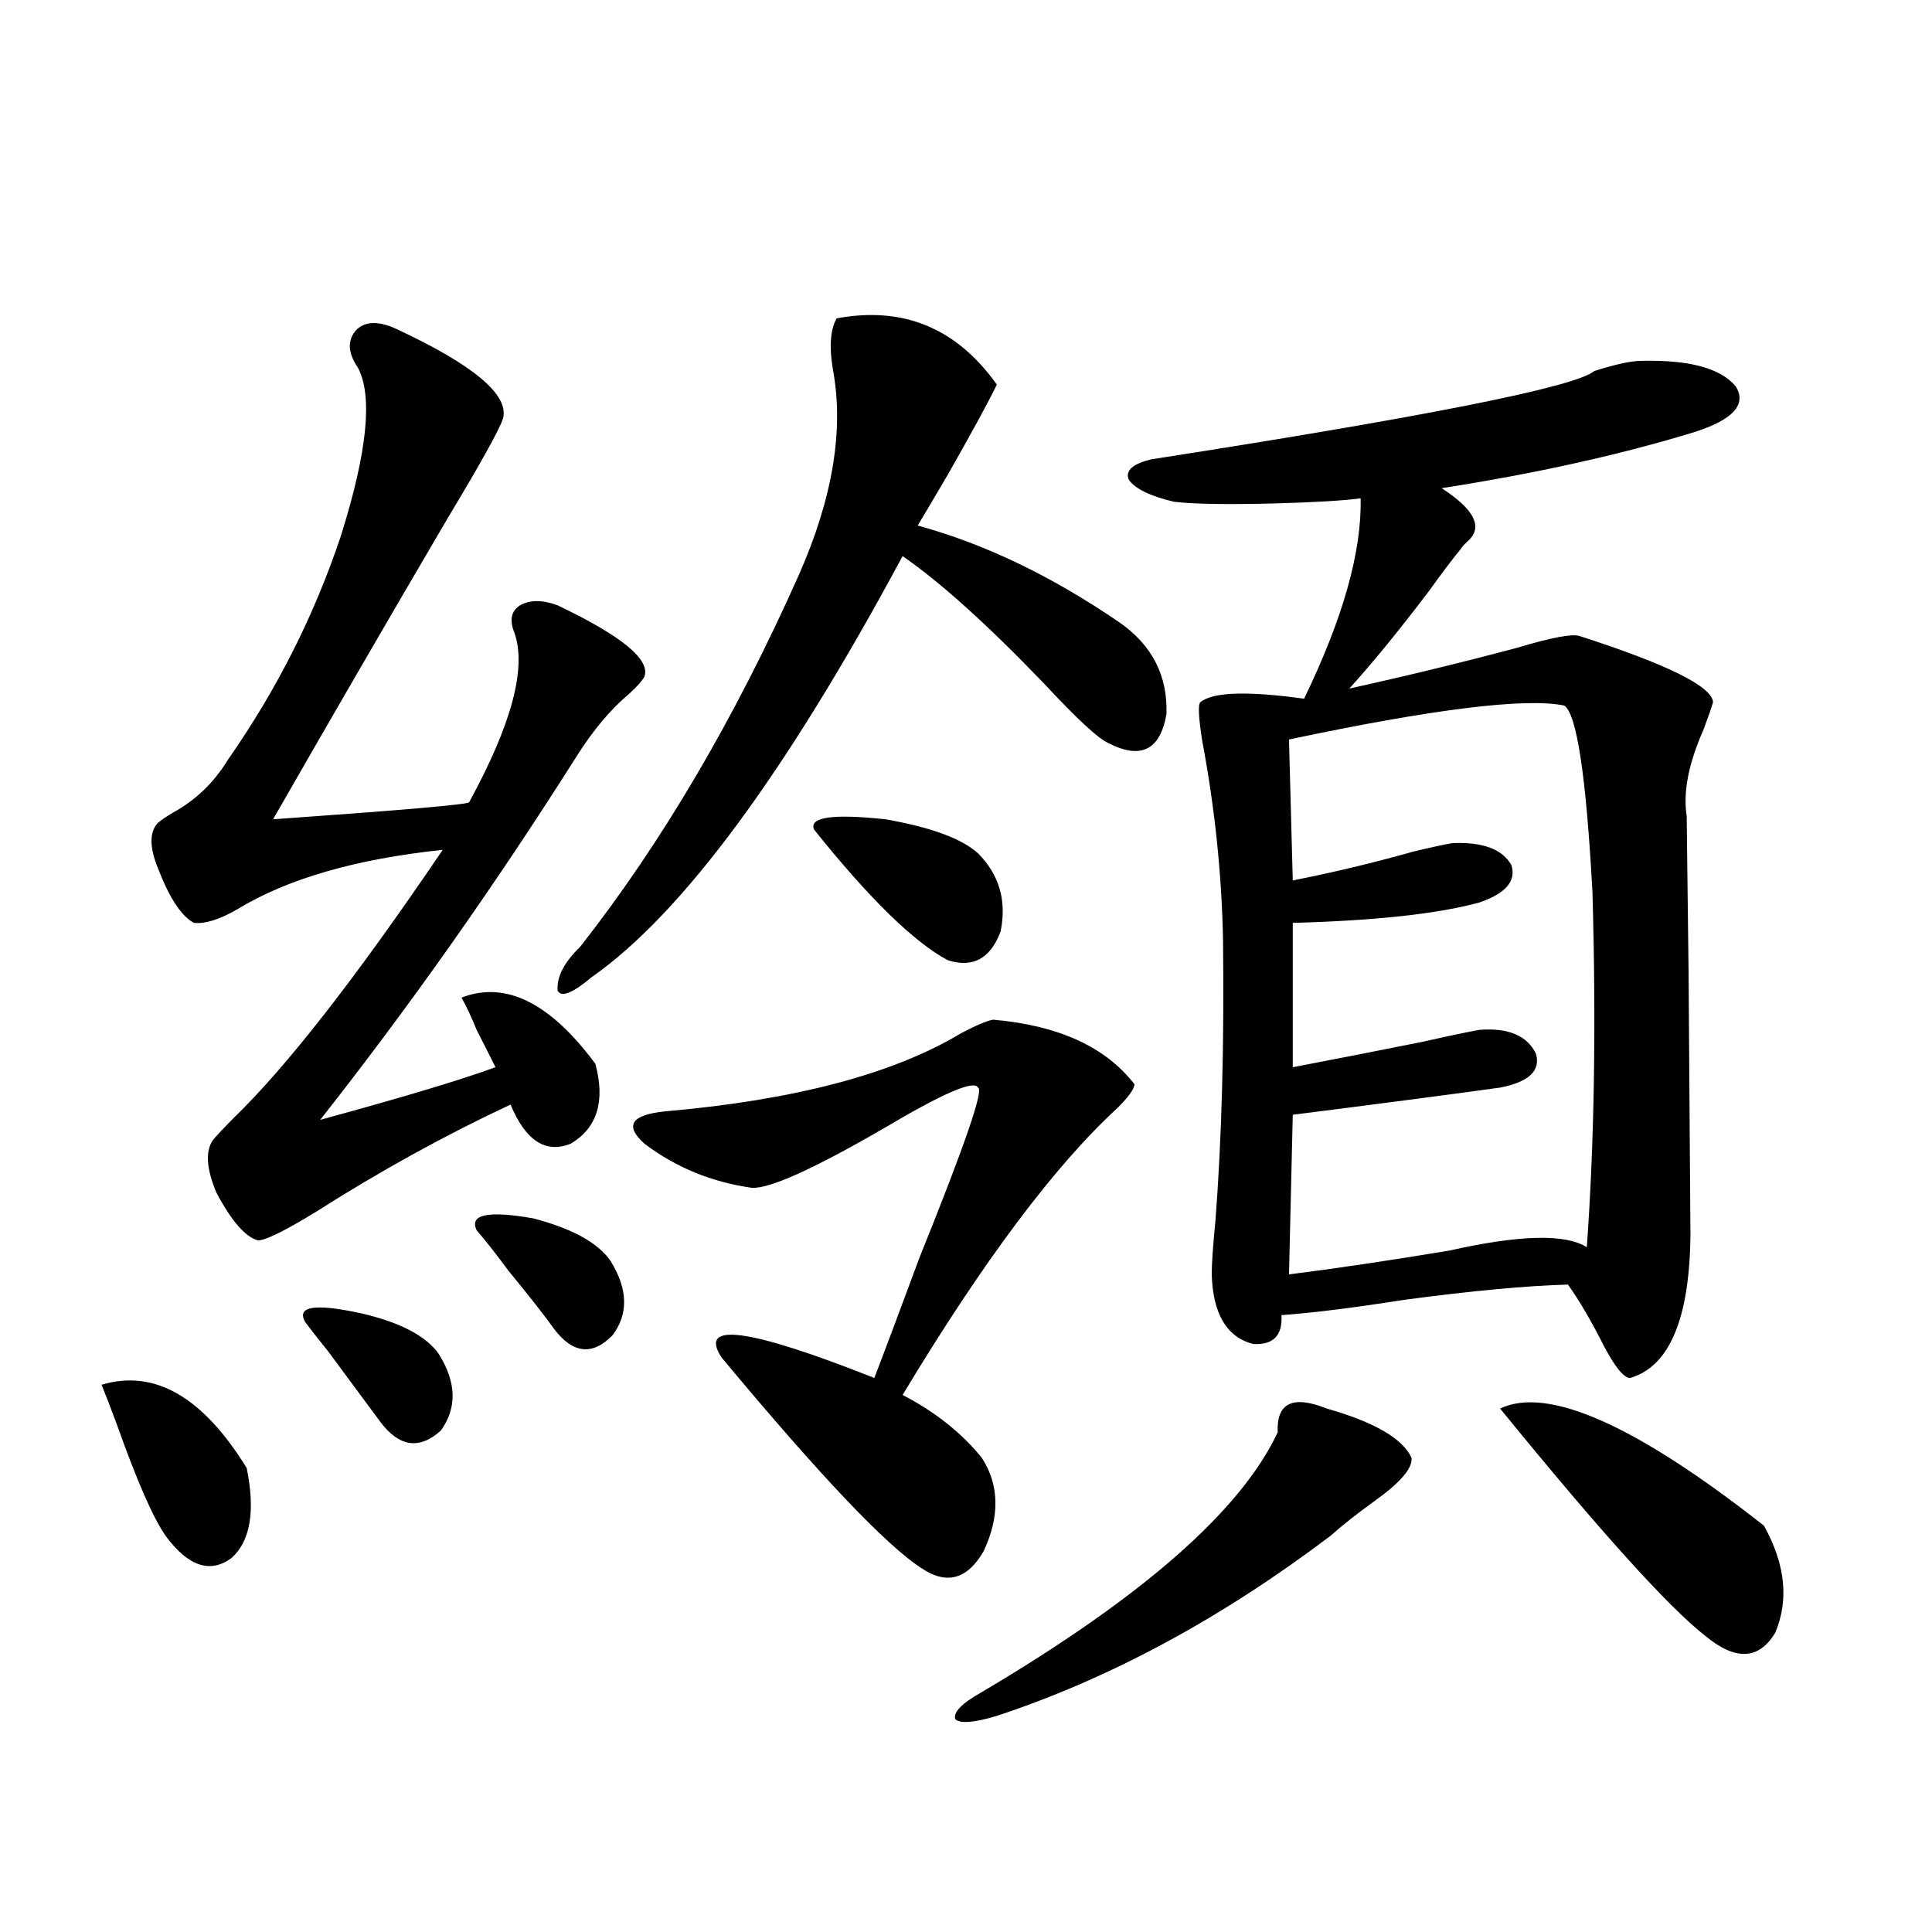 <?xml version="1.0" encoding="utf-8"?>
<!-- Generator: Adobe Illustrator 16.0.0, SVG Export Plug-In . SVG Version: 6.00 Build 0)  -->
<!DOCTYPE svg PUBLIC "-//W3C//DTD SVG 1.1//EN" "http://www.w3.org/Graphics/SVG/1.1/DTD/svg11.dtd">
<svg version="1.1" id="图层_1" xmlns="http://www.w3.org/2000/svg" xmlns:xlink="http://www.w3.org/1999/xlink" x="0px" y="0px"
	 width="1000px" height="1000px" viewBox="0 0 1000 1000" enable-background="new 0 0 1000 1000" xml:space="preserve">
<path d="M52.56,716.746c27.316-8.198,52.347,6.152,75.12,43.066c4.543,22.275,1.951,37.793-7.805,46.582
	c-11.066,8.213-22.438,4.395-34.146-11.426c-6.509-9.365-14.969-28.701-25.365-58.008C57.103,728.172,54.511,721.443,52.56,716.746z
	 M204.751,170.066c40.319,18.76,58.855,34.277,55.608,46.582c-1.951,5.864-11.387,22.852-28.292,50.977
	c-29.923,50.977-60.166,103.135-90.729,156.445c66.34-4.683,100.15-7.607,101.461-8.789c22.104-40.43,29.908-69.722,23.414-87.891
	c-2.606-6.44-1.631-11.123,2.927-14.063c5.198-2.925,11.707-2.925,19.512,0c33.17,15.82,48.124,28.125,44.877,36.914
	c-1.311,2.349-3.902,5.273-7.805,8.789c-9.756,8.213-18.871,19.048-27.316,32.52c-42.285,66.797-86.507,129.502-132.68,188.086
	c42.926-11.714,73.169-20.791,90.729-27.246c-2.606-5.273-5.854-11.714-9.756-19.336c-2.606-6.44-5.213-12.002-7.805-16.699
	c22.759-8.789,45.853,2.637,69.267,34.277c5.198,19.336,0.976,33.11-12.683,41.309c-13.018,5.273-23.414-1.455-31.219-20.215
	c-33.825,15.82-67.315,34.277-100.485,55.371c-16.265,9.971-26.341,14.941-30.243,14.941c-6.509-1.758-13.658-9.956-21.463-24.609
	c-5.213-12.305-5.854-21.382-1.951-27.246c1.951-2.334,5.519-6.152,10.731-11.426c27.316-26.367,63.413-72.646,108.29-138.867
	c-44.877,4.697-80.333,14.941-106.339,30.762c-9.115,5.273-16.585,7.622-22.438,7.031c-6.509-3.516-12.683-12.881-18.536-28.125
	c-4.558-11.123-4.558-19.033,0-23.73c1.296-1.167,3.902-2.925,7.805-5.273c11.707-6.44,21.128-15.518,28.292-27.246
	c25.365-36.323,44.877-74.995,58.535-116.016c13.658-43.354,16.585-72.358,8.78-87.012c-5.213-7.607-5.533-14.063-0.976-19.336
	C188.807,166.263,195.636,165.975,204.751,170.066z M157.923,684.227c-4.558-8.198,5.198-9.668,29.268-4.395
	c20.152,4.697,33.49,11.729,39.999,21.094c9.101,14.653,9.421,27.837,0.976,39.551c-11.066,9.971-21.463,8.501-31.219-4.395
	c-5.213-7.031-14.313-19.336-27.316-36.914C164.417,692.728,160.515,687.742,157.923,684.227z M246.701,636.766
	c-3.902-8.198,5.854-10.244,29.268-6.152c20.152,5.273,33.49,12.607,39.999,21.973c9.101,14.653,9.421,27.549,0.976,38.672
	c-10.411,10.547-20.487,9.38-30.243-3.516c-4.558-6.44-12.362-16.396-23.414-29.883C256.777,649.07,251.244,642.039,246.701,636.766
	z M433.038,164.793c34.466-6.44,62.103,4.985,82.925,34.277c-4.558,9.38-13.018,24.912-25.365,46.582
	c-6.509,11.138-11.707,19.927-15.609,26.367c34.466,9.38,69.267,26.079,104.388,50.098c16.905,11.729,25.03,27.549,24.39,47.461
	c-3.262,18.76-13.338,23.73-30.243,14.941c-5.213-2.334-16.265-12.593-33.17-30.762c-29.268-30.459-53.657-52.432-73.169-65.918
	c-60.486,112.5-114.144,185.161-160.972,217.969c-9.756,8.213-15.609,10.547-17.561,7.031c-0.655-7.031,3.247-14.639,11.707-22.852
	c42.271-53.901,79.998-118.062,113.168-192.48c17.561-39.839,23.414-75.283,17.561-106.348
	C429.136,179.446,429.776,170.657,433.038,164.793z M514.012,527.781c33.811,2.939,58.2,14.063,73.169,33.398
	c0,2.349-2.927,6.455-8.78,12.305c-32.529,29.883-69.602,79.404-111.217,148.535c16.905,8.789,30.563,19.639,40.975,32.52
	c9.101,14.063,9.421,30.186,0.976,48.34c-8.46,14.653-19.191,17.578-32.194,8.789c-18.216-11.714-52.682-48.037-103.412-108.984
	c-12.362-18.745,13.979-15.229,79.022,10.547c5.198-13.472,13.003-34.277,23.414-62.402c23.414-58.008,33.49-87.3,30.243-87.891
	c-1.951-4.092-18.216,2.939-48.779,21.094c-36.432,21.094-59.19,31.353-68.291,30.762c-20.822-2.925-39.358-10.547-55.608-22.852
	c-10.411-9.365-6.829-14.941,10.731-16.699c66.98-5.85,118.046-19.336,153.167-40.43
	C505.231,530.721,510.75,528.372,514.012,527.781z M421.331,429.344c-2.606-6.44,9.756-8.198,37.072-5.273
	c23.414,4.106,39.344,9.971,47.804,17.578c11.052,11.138,14.954,24.609,11.707,40.43c-5.213,14.063-14.313,19.048-27.316,14.941
	C473.037,487.654,449.943,465.091,421.331,429.344z M686.69,729.051c24.71,7.031,39.344,15.532,43.901,25.488
	c0.641,5.273-5.533,12.607-18.536,21.973c-9.756,7.031-17.561,13.184-23.414,18.457c-56.584,42.765-114.144,73.828-172.679,93.164
	c-11.707,3.516-18.871,4.093-21.463,1.758c-1.311-3.516,3.247-8.212,13.658-14.063c83.245-49.219,134.296-94.043,153.167-134.473
	C660.67,726.126,669.13,722.02,686.69,729.051z M849.613,186.766c24.71-0.576,40.975,3.818,48.779,13.184
	c5.854,9.38-1.311,17.29-21.463,23.73c-38.383,11.729-81.949,21.396-130.729,29.004c16.25,10.547,21.128,19.336,14.634,26.367
	c-2.606,2.349-4.237,4.106-4.878,5.273c-3.902,4.697-9.436,12.017-16.585,21.973c-15.609,20.518-29.268,37.217-40.975,50.098
	c29.268-6.44,58.2-13.472,86.827-21.094c17.561-5.273,28.292-7.319,32.194-6.152c45.518,14.653,68.611,26.079,69.267,34.277
	c-0.655,2.349-2.286,7.031-4.878,14.063c-7.805,17.578-10.731,32.52-8.78,44.824c0,0.591,0.32,27.549,0.976,80.859
	c0.641,90.239,0.976,135.942,0.976,137.109c-0.655,42.778-11.066,67.1-31.219,72.949c-3.262,0-7.805-5.562-13.658-16.699
	c-6.509-12.881-12.683-23.428-18.536-31.641c-21.463,0.591-49.755,3.228-84.876,7.91c-26.021,4.106-47.163,6.743-63.413,7.91
	c0.641,10.547-4.237,15.532-14.634,14.941c-13.658-3.516-20.822-15.518-21.463-36.035c0-5.273,0.641-14.639,1.951-28.125
	c3.247-42.188,4.543-90.527,3.902-145.02c-0.655-33.975-4.237-68.252-10.731-102.832c-1.951-12.305-2.286-19.033-0.976-20.215
	c6.494-5.273,24.39-5.85,53.657-1.758c20.152-41.597,29.908-76.162,29.268-103.711c-9.115,1.182-24.069,2.061-44.877,2.637
	c-24.725,0.591-41.95,0.303-51.706-0.879c-12.362-2.925-20.167-6.729-23.414-11.426c-1.951-4.683,1.951-8.198,11.707-10.547
	c143.076-22.261,219.507-37.49,229.263-45.703C836.275,188.523,844.4,186.766,849.613,186.766z M667.179,382.762l1.951,72.949
	c20.808-4.092,41.615-9.077,62.438-14.941c9.756-2.334,16.585-3.804,20.487-4.395c15.609-0.576,25.686,3.228,30.243,11.426
	c2.592,8.213-2.927,14.653-16.585,19.336c-21.463,5.864-53.657,9.38-96.583,10.547v74.707c21.463-4.092,43.901-8.486,67.315-13.184
	c13.003-2.925,22.759-4.971,29.268-6.152c14.954-1.167,24.71,2.939,29.268,12.305c2.592,8.789-3.582,14.653-18.536,17.578
	c-25.365,3.516-61.142,8.213-107.314,14.063l-1.951,82.617c23.414-2.925,51.051-7.031,82.925-12.305
	c36.417-8.198,60.151-8.789,71.218-1.758c3.902-53.901,4.878-115.137,2.927-183.691c-3.262-60.342-8.14-92.573-14.634-96.68
	C789.447,361.092,741.964,366.941,667.179,382.762z M776.444,729.051c24.71-11.714,70.242,8.501,136.582,60.645
	c11.052,19.927,13.003,38.384,5.854,55.371c-8.46,14.063-20.487,14.64-36.097,1.758
	C863.912,832.172,828.471,792.923,776.444,729.051z"/>
</svg>
